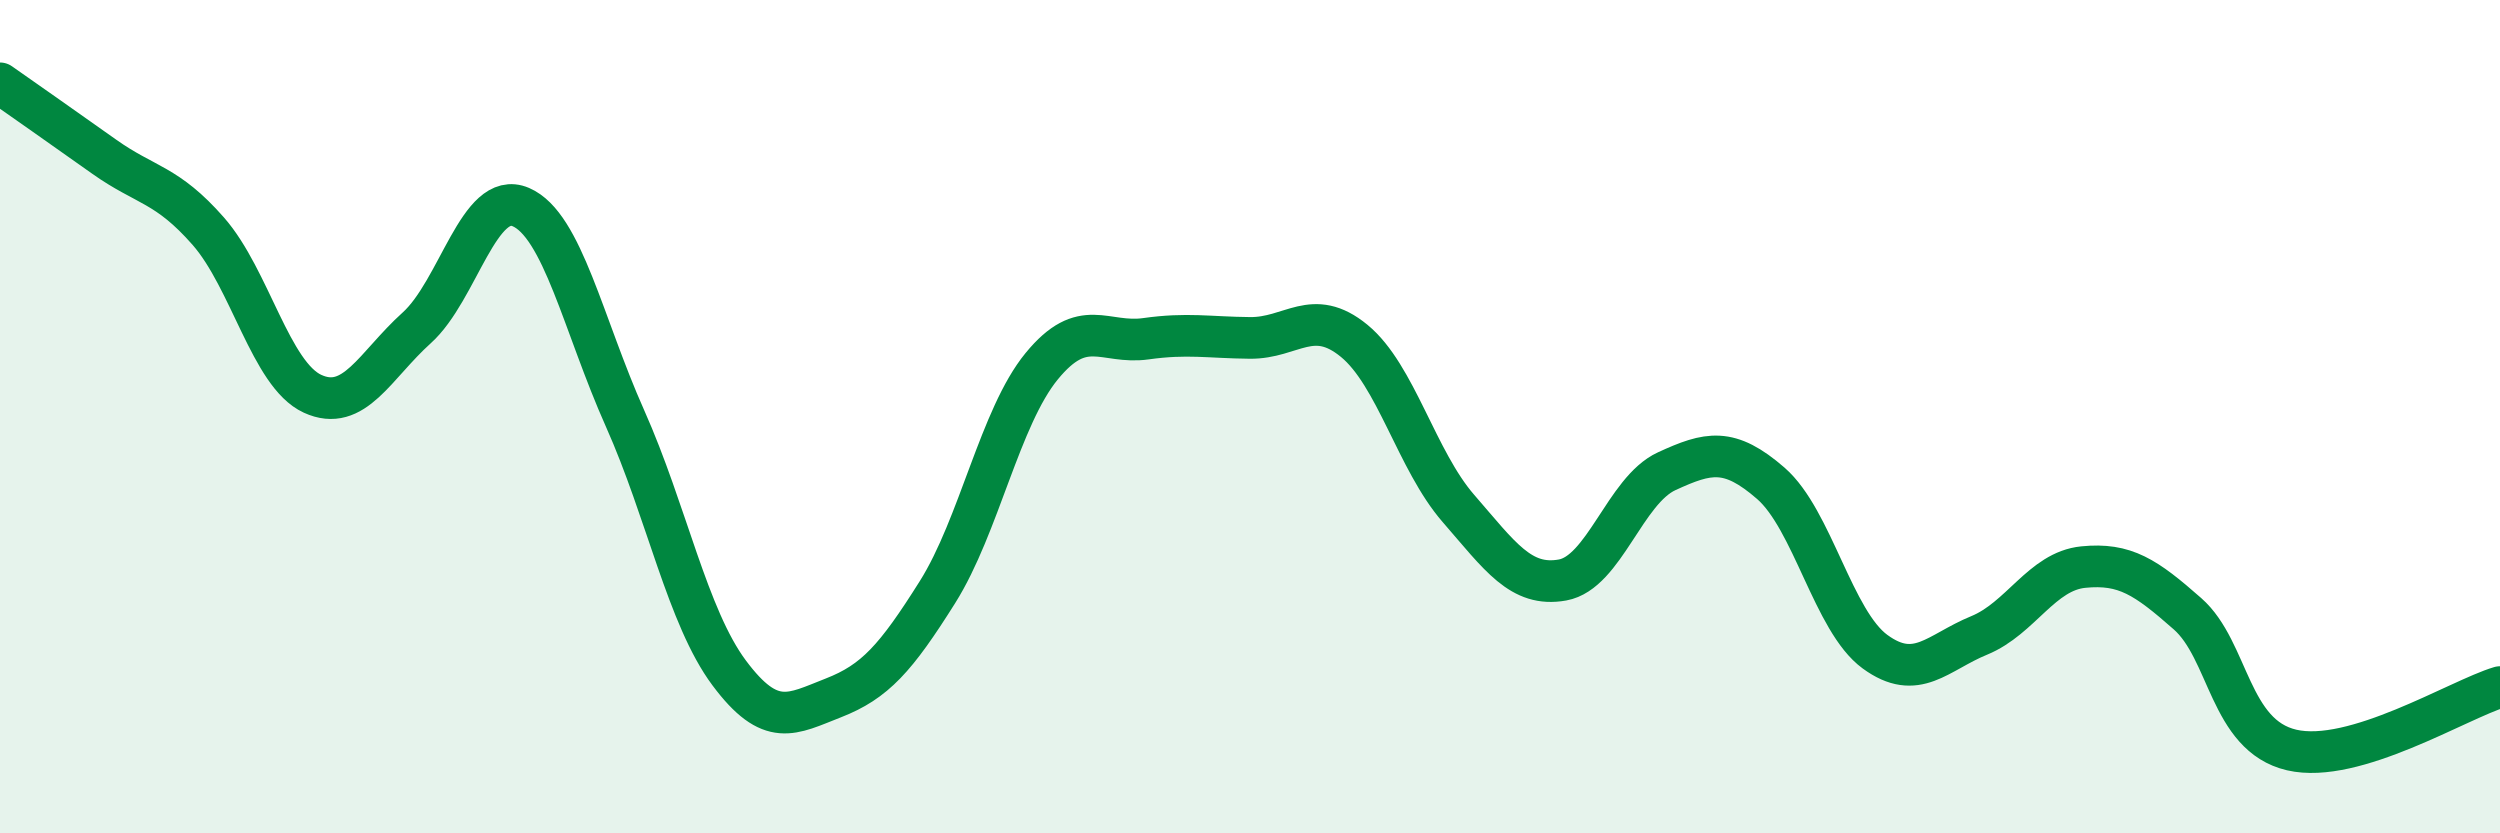 
    <svg width="60" height="20" viewBox="0 0 60 20" xmlns="http://www.w3.org/2000/svg">
      <path
        d="M 0,2 C 0.5,2.35 1.5,3.05 2.5,3.76 C 3.5,4.47 4,4.41 5,5.55 C 6,6.69 6.5,8.99 7.5,9.45 C 8.5,9.91 9,8.77 10,7.87 C 11,6.97 11.5,4.54 12.5,4.97 C 13.5,5.4 14,7.8 15,10.04 C 16,12.28 16.5,14.81 17.5,16.15 C 18.5,17.49 19,17.14 20,16.75 C 21,16.36 21.5,15.8 22.5,14.21 C 23.5,12.62 24,10.01 25,8.79 C 26,7.57 26.5,8.27 27.5,8.13 C 28.5,7.99 29,8.1 30,8.11 C 31,8.12 31.5,7.36 32.5,8.18 C 33.5,9 34,11.05 35,12.2 C 36,13.35 36.5,14.1 37.5,13.92 C 38.5,13.74 39,11.77 40,11.31 C 41,10.85 41.5,10.73 42.5,11.6 C 43.5,12.47 44,14.91 45,15.64 C 46,16.37 46.5,15.66 47.5,15.25 C 48.5,14.84 49,13.71 50,13.61 C 51,13.51 51.5,13.85 52.5,14.73 C 53.5,15.61 53.5,17.65 55,18 C 56.5,18.35 59,16.79 60,16.49L60 20L0 20Z"
        fill="#008740"
        opacity="0.1"
        stroke-linecap="round"
        stroke-linejoin="round"
      />
      <path
        d="M 0,2 C 0.5,2.35 1.5,3.05 2.5,3.76 C 3.5,4.47 4,4.41 5,5.55 C 6,6.69 6.5,8.99 7.5,9.45 C 8.5,9.91 9,8.77 10,7.87 C 11,6.97 11.5,4.54 12.5,4.97 C 13.5,5.4 14,7.8 15,10.04 C 16,12.28 16.5,14.81 17.5,16.15 C 18.5,17.49 19,17.14 20,16.75 C 21,16.36 21.5,15.8 22.5,14.21 C 23.5,12.62 24,10.01 25,8.79 C 26,7.57 26.5,8.27 27.5,8.13 C 28.5,7.99 29,8.1 30,8.11 C 31,8.12 31.5,7.36 32.5,8.18 C 33.5,9 34,11.05 35,12.2 C 36,13.35 36.5,14.1 37.5,13.92 C 38.5,13.74 39,11.77 40,11.31 C 41,10.85 41.5,10.73 42.5,11.6 C 43.5,12.47 44,14.91 45,15.64 C 46,16.37 46.5,15.66 47.5,15.25 C 48.5,14.84 49,13.71 50,13.61 C 51,13.51 51.5,13.85 52.5,14.73 C 53.5,15.61 53.5,17.65 55,18 C 56.5,18.35 59,16.79 60,16.49"
        stroke="#008740"
        stroke-width="1"
        fill="none"
        stroke-linecap="round"
        stroke-linejoin="round"
      />
    </svg>
  